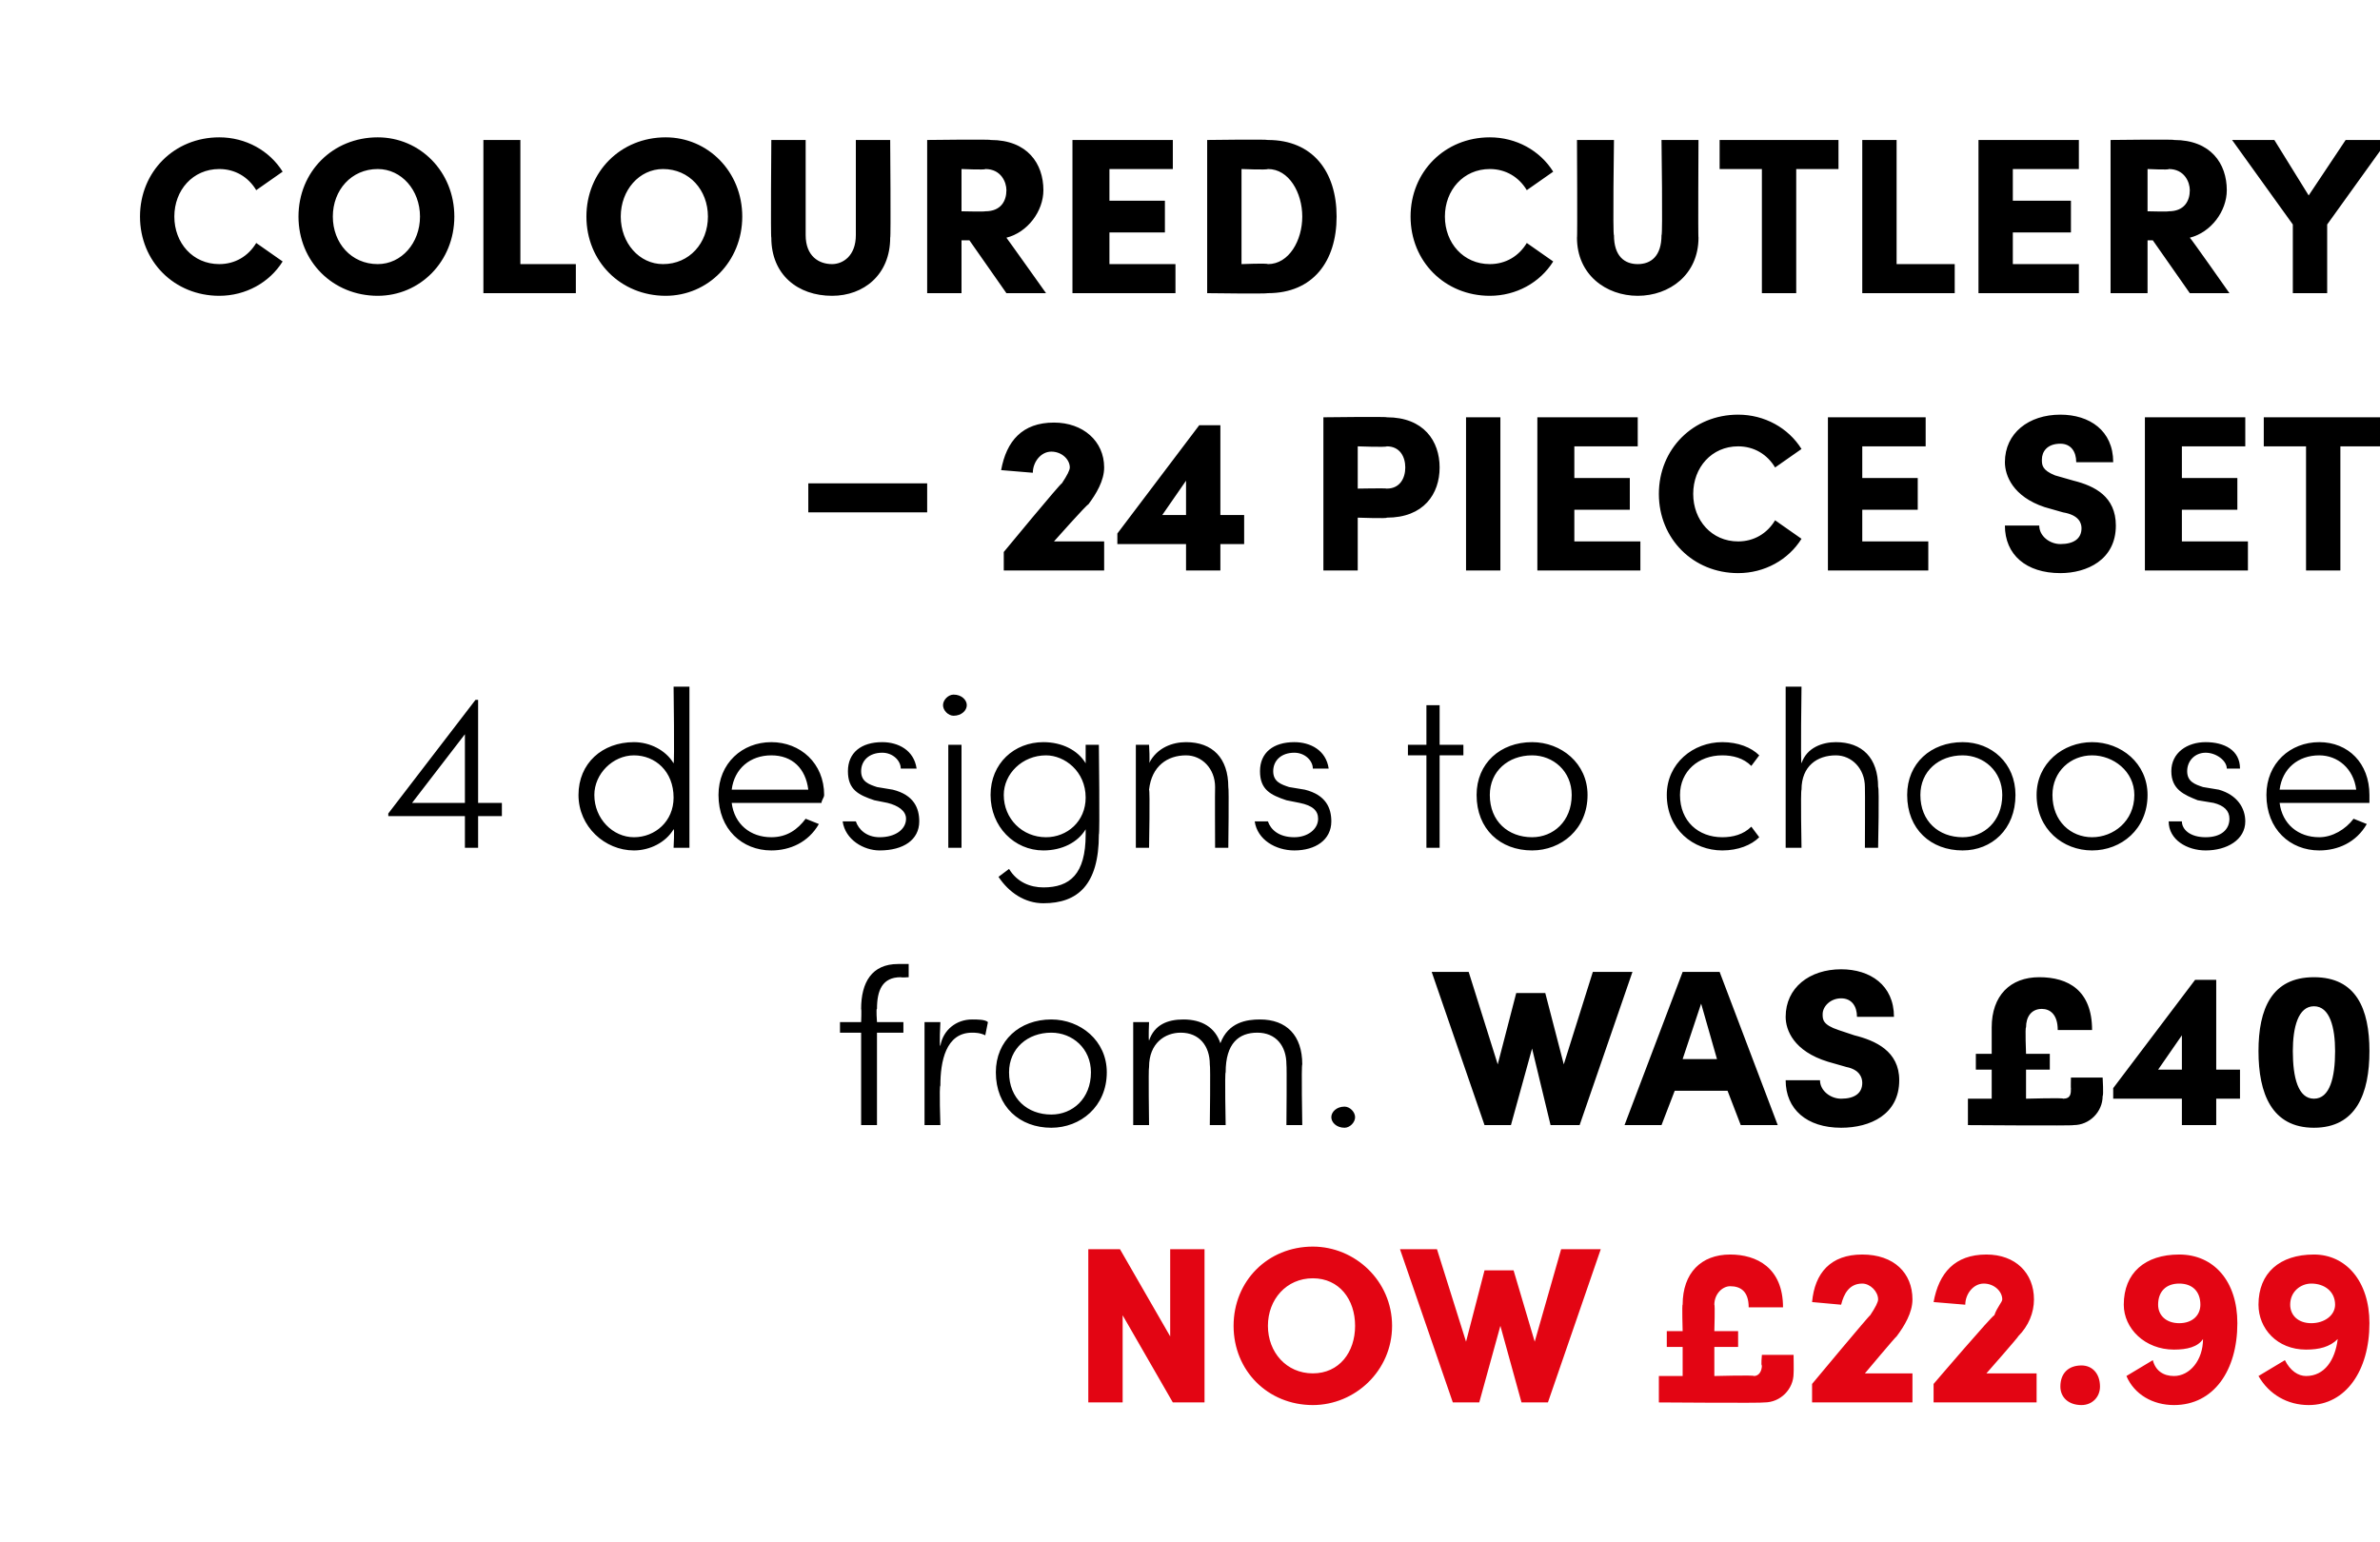 <?xml version="1.0" standalone="no"?><!DOCTYPE svg PUBLIC "-//W3C//DTD SVG 1.1//EN" "http://www.w3.org/Graphics/SVG/1.1/DTD/svg11.dtd"><svg xmlns="http://www.w3.org/2000/svg" version="1.1" width="90.1px" height="58.4px" viewBox="0 -5 90.1 58.4" style="top:-5px">  <desc>Coloured cutlery – 24 Piece Set 4 designs to choose from. WAS £40 NOW £22.99</desc>  <defs/>  <g id="Polygon29863">    <path d="M 44.3 42.3 L 45.6 42.3 L 45.6 48.1 L 44.4 48.1 L 42.5 44.8 L 42.5 48.1 L 41.2 48.1 L 41.2 42.3 L 42.4 42.3 L 44.3 45.6 L 44.3 42.3 Z M 46.7 45.2 C 46.7 43.5 48 42.2 49.7 42.2 C 51.3 42.2 52.7 43.5 52.7 45.2 C 52.7 46.9 51.3 48.2 49.7 48.2 C 48 48.2 46.7 46.9 46.7 45.2 Z M 51.3 45.2 C 51.3 44.2 50.7 43.4 49.7 43.4 C 48.7 43.4 48 44.2 48 45.2 C 48 46.2 48.7 47 49.7 47 C 50.7 47 51.3 46.2 51.3 45.2 Z M 59.1 42.3 L 60.6 42.3 L 58.6 48.1 L 57.6 48.1 L 56.8 45.2 L 56 48.1 L 55 48.1 L 53 42.3 L 54.4 42.3 L 55.5 45.8 L 56.2 43.1 L 57.3 43.1 L 58.1 45.8 L 59.1 42.3 Z M 66.7 46.3 L 67.9 46.3 C 67.9 46.3 67.91 46.97 67.9 47 C 67.9 47.6 67.4 48.1 66.8 48.1 C 66.78 48.13 62.8 48.1 62.8 48.1 L 62.8 47.1 L 63.7 47.1 L 63.7 46 L 63.1 46 L 63.1 45.4 L 63.7 45.4 C 63.7 45.4 63.67 44.36 63.7 44.4 C 63.7 43.2 64.4 42.5 65.5 42.5 C 66.5 42.5 67.5 43 67.5 44.5 C 67.5 44.5 66.2 44.5 66.2 44.5 C 66.2 43.9 65.9 43.7 65.5 43.7 C 65.2 43.7 64.9 44 64.9 44.4 C 64.93 44.39 64.9 45.4 64.9 45.4 L 65.8 45.4 L 65.8 46 L 64.9 46 L 64.9 47.1 C 64.9 47.1 66.42 47.06 66.4 47.1 C 66.6 47.1 66.7 46.9 66.7 46.7 C 66.66 46.72 66.7 46.3 66.7 46.3 Z M 70.6 47 L 72.4 47 L 72.4 48.1 L 68.6 48.1 L 68.6 47.4 C 68.6 47.4 70.79 44.77 70.8 44.8 C 71 44.5 71.1 44.3 71.1 44.2 C 71.1 43.9 70.8 43.6 70.5 43.6 C 70 43.6 69.8 44 69.7 44.4 C 69.7 44.4 68.6 44.3 68.6 44.3 C 68.7 43.2 69.3 42.5 70.5 42.5 C 71.7 42.5 72.4 43.2 72.4 44.2 C 72.4 44.7 72.1 45.2 71.8 45.6 C 71.79 45.58 70.6 47 70.6 47 Z M 75.2 47 L 77.1 47 L 77.1 48.1 L 73.2 48.1 L 73.2 47.4 C 73.2 47.4 75.45 44.77 75.5 44.8 C 75.6 44.5 75.8 44.3 75.8 44.2 C 75.8 43.9 75.5 43.6 75.1 43.6 C 74.7 43.6 74.4 44 74.4 44.4 C 74.4 44.4 73.2 44.3 73.2 44.3 C 73.4 43.2 74 42.5 75.2 42.5 C 76.3 42.5 77 43.2 77 44.2 C 77 44.7 76.8 45.2 76.4 45.6 C 76.45 45.58 75.2 47 75.2 47 Z M 78 47.5 C 78 47 78.3 46.7 78.8 46.7 C 79.2 46.7 79.5 47 79.5 47.5 C 79.5 47.9 79.2 48.2 78.8 48.2 C 78.3 48.2 78 47.9 78 47.5 Z M 84.7 45.1 C 84.7 46.9 83.8 48.2 82.3 48.2 C 81.5 48.2 80.8 47.8 80.5 47.1 C 80.5 47.1 81.5 46.5 81.5 46.5 C 81.6 46.9 81.9 47.1 82.3 47.1 C 82.9 47.1 83.4 46.5 83.4 45.7 C 83.2 46 82.8 46.1 82.3 46.1 C 81.2 46.1 80.4 45.3 80.4 44.4 C 80.4 43.2 81.2 42.5 82.5 42.5 C 83.8 42.5 84.7 43.5 84.7 45.1 Z M 83.3 44.4 C 83.3 43.9 83 43.6 82.5 43.6 C 82 43.6 81.7 43.9 81.7 44.4 C 81.7 44.8 82 45.1 82.5 45.1 C 83 45.1 83.3 44.8 83.3 44.4 Z M 89.7 45.1 C 89.7 46.9 88.8 48.2 87.4 48.2 C 86.6 48.2 85.9 47.8 85.5 47.1 C 85.5 47.1 86.5 46.5 86.5 46.5 C 86.7 46.9 87 47.1 87.3 47.1 C 88 47.1 88.4 46.5 88.5 45.7 C 88.2 46 87.8 46.1 87.3 46.1 C 86.2 46.1 85.5 45.3 85.5 44.4 C 85.5 43.2 86.3 42.5 87.6 42.5 C 88.8 42.5 89.7 43.5 89.7 45.1 Z M 88.4 44.4 C 88.4 43.9 88 43.6 87.5 43.6 C 87.1 43.6 86.7 43.9 86.7 44.4 C 86.7 44.8 87 45.1 87.5 45.1 C 88 45.1 88.4 44.8 88.4 44.4 Z " stroke="none" fill="#e30513"/>  </g>  <g id="Polygon29862">    <path d="M 34.1 32 C 33.4 32 33.2 32.5 33.2 33.2 C 33.16 33.16 33.2 33.7 33.2 33.7 L 34.2 33.7 L 34.2 34.1 L 33.2 34.1 L 33.2 37.6 L 32.6 37.6 L 32.6 34.1 L 31.8 34.1 L 31.8 33.7 L 32.6 33.7 C 32.6 33.7 32.62 33.22 32.6 33.2 C 32.6 32.2 33 31.5 34 31.5 C 34.05 31.5 34.4 31.5 34.4 31.5 L 34.4 32 C 34.4 32 34.12 32.02 34.1 32 Z M 37.4 33.7 C 37.4 33.7 37.3 34.2 37.3 34.2 C 37.1 34.1 36.9 34.1 36.8 34.1 C 35.8 34.1 35.6 35.2 35.6 36.1 C 35.55 36.13 35.6 37.6 35.6 37.6 L 35 37.6 L 35 33.7 L 35.6 33.7 C 35.6 33.7 35.55 34.63 35.6 34.6 C 35.7 34 36.2 33.6 36.8 33.6 C 37 33.6 37.3 33.6 37.4 33.7 Z M 37.7 35.6 C 37.7 34.4 38.6 33.6 39.8 33.6 C 40.9 33.6 41.9 34.4 41.9 35.6 C 41.9 36.9 40.9 37.7 39.8 37.7 C 38.6 37.7 37.7 36.9 37.7 35.6 Z M 41.3 35.6 C 41.3 34.7 40.6 34.1 39.8 34.1 C 38.9 34.1 38.2 34.7 38.2 35.6 C 38.2 36.6 38.9 37.2 39.8 37.2 C 40.6 37.2 41.3 36.6 41.3 35.6 Z M 49.3 35.3 C 49.26 35.32 49.3 37.6 49.3 37.6 L 48.7 37.6 C 48.7 37.6 48.72 35.34 48.7 35.3 C 48.7 34.6 48.3 34.1 47.6 34.1 C 46.9 34.1 46.4 34.5 46.4 35.6 C 46.36 35.6 46.4 37.6 46.4 37.6 L 45.8 37.6 C 45.8 37.6 45.83 35.34 45.8 35.3 C 45.8 34.6 45.4 34.1 44.7 34.1 C 44.1 34.1 43.5 34.5 43.5 35.4 C 43.47 35.43 43.5 37.6 43.5 37.6 L 42.9 37.6 L 42.9 33.7 L 43.5 33.7 C 43.5 33.7 43.47 34.36 43.5 34.4 C 43.7 33.8 44.2 33.6 44.8 33.6 C 45.5 33.6 46 33.9 46.2 34.5 C 46.5 33.7 47.2 33.6 47.7 33.6 C 48.7 33.6 49.3 34.2 49.3 35.3 Z M 50.4 37.3 C 50.4 37.1 50.6 36.9 50.9 36.9 C 51.1 36.9 51.3 37.1 51.3 37.3 C 51.3 37.5 51.1 37.7 50.9 37.7 C 50.6 37.7 50.4 37.5 50.4 37.3 Z M 60.3 31.8 L 61.8 31.8 L 59.8 37.6 L 58.7 37.6 L 58 34.7 L 57.2 37.6 L 56.2 37.6 L 54.2 31.8 L 55.6 31.8 L 56.7 35.3 L 57.4 32.6 L 58.5 32.6 L 59.2 35.3 L 60.3 31.8 Z M 65.9 37.6 L 65.4 36.3 L 63.4 36.3 L 62.9 37.6 L 61.5 37.6 L 63.7 31.8 L 65.1 31.8 L 67.3 37.6 L 65.9 37.6 Z M 63.7 35.1 L 65 35.1 L 64.4 33 L 63.7 35.1 Z M 67.6 35.9 C 67.6 35.9 68.9 35.9 68.9 35.9 C 68.9 36.3 69.3 36.6 69.7 36.6 C 70.2 36.6 70.5 36.4 70.5 36 C 70.5 35.8 70.4 35.5 69.9 35.4 C 69.9 35.4 69.2 35.2 69.2 35.2 C 67.9 34.8 67.6 34 67.6 33.5 C 67.6 32.4 68.5 31.7 69.7 31.7 C 70.8 31.7 71.7 32.3 71.7 33.5 C 71.7 33.5 70.3 33.5 70.3 33.5 C 70.3 33.1 70.1 32.8 69.7 32.8 C 69.3 32.8 69 33.1 69 33.4 C 69 33.6 69 33.8 69.6 34 C 69.6 34 70.2 34.2 70.2 34.2 C 71 34.4 71.9 34.8 71.9 35.9 C 71.9 37.2 70.8 37.7 69.7 37.7 C 68.4 37.7 67.6 37 67.6 35.9 Z M 78.4 35.8 L 79.6 35.8 C 79.6 35.8 79.64 36.47 79.6 36.5 C 79.6 37.1 79.1 37.6 78.5 37.6 C 78.51 37.63 74.5 37.6 74.5 37.6 L 74.5 36.6 L 75.4 36.6 L 75.4 35.5 L 74.8 35.5 L 74.8 34.9 L 75.4 34.9 C 75.4 34.9 75.4 33.86 75.4 33.9 C 75.4 32.7 76.1 32 77.2 32 C 78.3 32 79.2 32.5 79.2 34 C 79.2 34 77.9 34 77.9 34 C 77.9 33.4 77.6 33.2 77.3 33.2 C 76.9 33.2 76.7 33.5 76.7 33.9 C 76.66 33.89 76.7 34.9 76.7 34.9 L 77.6 34.9 L 77.6 35.5 L 76.7 35.5 L 76.7 36.6 C 76.7 36.6 78.15 36.56 78.1 36.6 C 78.4 36.6 78.4 36.4 78.4 36.2 C 78.39 36.22 78.4 35.8 78.4 35.8 Z M 84.8 35.5 L 84.8 36.6 L 83.9 36.6 L 83.9 37.6 L 82.6 37.6 L 82.6 36.6 L 80 36.6 L 80 36.2 L 83.1 32.1 L 83.9 32.1 L 83.9 35.5 L 84.8 35.5 Z M 81.7 35.5 L 82.6 35.5 L 82.6 34.2 L 81.7 35.5 Z M 85.5 34.8 C 85.5 33.2 86 32 87.6 32 C 89.2 32 89.7 33.2 89.7 34.8 C 89.7 36.4 89.2 37.7 87.6 37.7 C 86 37.7 85.5 36.4 85.5 34.8 Z M 88.4 34.8 C 88.4 33.9 88.2 33.1 87.6 33.1 C 87 33.1 86.8 33.9 86.8 34.8 C 86.8 35.8 87 36.6 87.6 36.6 C 88.2 36.6 88.4 35.8 88.4 34.8 Z " stroke="none" fill="#000"/>  </g>  <g id="Polygon29861">    <path d="M 19 25.4 L 19 25.9 L 18.1 25.9 L 18.1 27.1 L 17.6 27.1 L 17.6 25.9 L 14.7 25.9 L 14.7 25.8 L 18 21.5 L 18.1 21.5 L 18.1 25.4 L 19 25.4 Z M 15.6 25.4 L 17.6 25.4 L 17.6 22.8 L 15.6 25.4 Z M 25.5 21 L 26.1 21 L 26.1 27.1 L 25.5 27.1 C 25.5 27.1 25.54 26.36 25.5 26.4 C 25.2 26.9 24.6 27.2 24 27.2 C 22.9 27.2 21.9 26.3 21.9 25.1 C 21.9 23.9 22.8 23.1 24 23.1 C 24.6 23.1 25.2 23.4 25.5 23.9 C 25.54 23.92 25.5 21 25.5 21 Z M 25.5 25.2 C 25.5 24.2 24.8 23.6 24 23.6 C 23.2 23.6 22.5 24.3 22.5 25.1 C 22.5 26 23.2 26.7 24 26.7 C 24.8 26.7 25.5 26.1 25.5 25.2 Z M 31.1 25.4 C 31.1 25.4 27.7 25.4 27.7 25.4 C 27.8 26.2 28.4 26.7 29.2 26.7 C 29.8 26.7 30.2 26.4 30.5 26 C 30.5 26 31 26.2 31 26.2 C 30.6 26.9 29.9 27.2 29.2 27.2 C 28.1 27.2 27.2 26.4 27.2 25.1 C 27.2 23.9 28.1 23.1 29.2 23.1 C 30.3 23.1 31.2 23.9 31.2 25.1 C 31.2 25.2 31.1 25.3 31.1 25.4 Z M 30.6 24.9 C 30.5 24.1 30 23.6 29.2 23.6 C 28.4 23.6 27.8 24.1 27.7 24.9 C 27.7 24.9 30.6 24.9 30.6 24.9 Z M 31.9 26.1 C 31.9 26.1 32.4 26.1 32.4 26.1 C 32.5 26.4 32.8 26.7 33.3 26.7 C 33.9 26.7 34.3 26.4 34.3 26 C 34.3 25.7 34 25.5 33.6 25.4 C 33.6 25.4 33.1 25.3 33.1 25.3 C 32.5 25.1 32.1 24.9 32.1 24.2 C 32.1 23.5 32.6 23.1 33.4 23.1 C 34 23.1 34.6 23.4 34.7 24.1 C 34.7 24.1 34.1 24.1 34.1 24.1 C 34.1 23.8 33.8 23.5 33.4 23.5 C 32.9 23.5 32.6 23.8 32.6 24.2 C 32.6 24.6 32.9 24.7 33.2 24.8 C 33.2 24.8 33.8 24.9 33.8 24.9 C 34.6 25.1 34.8 25.6 34.8 26.1 C 34.8 26.8 34.2 27.2 33.3 27.2 C 32.7 27.2 32 26.8 31.9 26.1 Z M 35.7 21.7 C 35.7 21.5 35.9 21.3 36.1 21.3 C 36.4 21.3 36.6 21.5 36.6 21.7 C 36.6 21.9 36.4 22.1 36.1 22.1 C 35.9 22.1 35.7 21.9 35.7 21.7 Z M 35.9 27.1 L 35.9 23.2 L 36.4 23.2 L 36.4 27.1 L 35.9 27.1 Z M 41.1 23.2 L 41.6 23.2 C 41.6 23.2 41.64 26.58 41.6 26.6 C 41.6 28.5 40.8 29.2 39.5 29.2 C 38.8 29.2 38.2 28.8 37.8 28.2 C 37.8 28.2 38.2 27.9 38.2 27.9 C 38.5 28.4 39 28.6 39.5 28.6 C 40.5 28.6 41.1 28.1 41.1 26.6 C 41.1 26.6 41.1 26.4 41.1 26.4 C 40.8 26.9 40.2 27.2 39.5 27.2 C 38.4 27.2 37.5 26.3 37.5 25.1 C 37.5 23.9 38.4 23.1 39.5 23.1 C 40.2 23.1 40.8 23.4 41.1 23.9 C 41.1 23.92 41.1 23.2 41.1 23.2 Z M 41.1 25.2 C 41.1 24.2 40.3 23.6 39.6 23.6 C 38.7 23.6 38 24.3 38 25.1 C 38 26 38.7 26.7 39.6 26.7 C 40.4 26.7 41.1 26.1 41.1 25.2 Z M 46.5 24.8 C 46.53 24.82 46.5 27.1 46.5 27.1 L 46 27.1 C 46 27.1 45.99 24.84 46 24.8 C 46 24.1 45.5 23.6 44.9 23.6 C 44.2 23.6 43.6 24 43.5 24.9 C 43.54 24.93 43.5 27.1 43.5 27.1 L 43 27.1 L 43 23.2 L 43.5 23.2 C 43.5 23.2 43.54 23.87 43.5 23.9 C 43.8 23.3 44.4 23.1 44.9 23.1 C 45.9 23.1 46.5 23.7 46.5 24.8 Z M 47.5 26.1 C 47.5 26.1 48 26.1 48 26.1 C 48.1 26.4 48.4 26.7 49 26.7 C 49.5 26.7 49.9 26.4 49.9 26 C 49.9 25.7 49.7 25.5 49.2 25.4 C 49.2 25.4 48.7 25.3 48.7 25.3 C 48.1 25.1 47.7 24.9 47.7 24.2 C 47.7 23.5 48.2 23.1 49 23.1 C 49.6 23.1 50.2 23.4 50.3 24.1 C 50.3 24.1 49.7 24.1 49.7 24.1 C 49.7 23.8 49.4 23.5 49 23.5 C 48.5 23.5 48.2 23.8 48.2 24.2 C 48.2 24.6 48.5 24.7 48.8 24.8 C 48.8 24.8 49.4 24.9 49.4 24.9 C 50.2 25.1 50.4 25.6 50.4 26.1 C 50.4 26.8 49.8 27.2 49 27.2 C 48.3 27.2 47.6 26.8 47.5 26.1 Z M 55.4 23.2 L 55.4 23.6 L 54.5 23.6 L 54.5 27.1 L 54 27.1 L 54 23.6 L 53.3 23.6 L 53.3 23.2 L 54 23.2 L 54 21.7 L 54.5 21.7 L 54.5 23.2 L 55.4 23.2 Z M 55.9 25.1 C 55.9 23.9 56.8 23.1 58 23.1 C 59.1 23.1 60.1 23.9 60.1 25.1 C 60.1 26.4 59.1 27.2 58 27.2 C 56.8 27.2 55.9 26.4 55.9 25.1 Z M 59.5 25.1 C 59.5 24.2 58.8 23.6 58 23.6 C 57.1 23.6 56.4 24.2 56.4 25.1 C 56.4 26.1 57.1 26.7 58 26.7 C 58.8 26.7 59.5 26.1 59.5 25.1 Z M 63.1 25.1 C 63.1 23.9 64.1 23.1 65.2 23.1 C 65.8 23.1 66.3 23.3 66.6 23.6 C 66.6 23.6 66.3 24 66.3 24 C 66 23.7 65.6 23.6 65.2 23.6 C 64.3 23.6 63.6 24.2 63.6 25.1 C 63.6 26.1 64.3 26.7 65.2 26.7 C 65.6 26.7 66 26.6 66.3 26.3 C 66.3 26.3 66.6 26.7 66.6 26.7 C 66.3 27 65.8 27.2 65.2 27.2 C 64.1 27.2 63.1 26.4 63.1 25.1 Z M 71.1 24.8 C 71.15 24.82 71.1 27.1 71.1 27.1 L 70.6 27.1 C 70.6 27.1 70.61 24.84 70.6 24.8 C 70.6 24.1 70.1 23.6 69.5 23.6 C 68.8 23.6 68.2 24 68.2 24.9 C 68.16 24.93 68.2 27.1 68.2 27.1 L 67.6 27.1 L 67.6 21 L 68.2 21 C 68.2 21 68.16 23.87 68.2 23.9 C 68.4 23.3 69 23.1 69.5 23.1 C 70.5 23.1 71.1 23.7 71.1 24.8 Z M 72.2 25.1 C 72.2 23.9 73.1 23.1 74.3 23.1 C 75.4 23.1 76.3 23.9 76.3 25.1 C 76.3 26.4 75.4 27.2 74.3 27.2 C 73.1 27.2 72.2 26.4 72.2 25.1 Z M 75.8 25.1 C 75.8 24.2 75.1 23.6 74.3 23.6 C 73.4 23.6 72.7 24.2 72.7 25.1 C 72.7 26.1 73.4 26.7 74.3 26.7 C 75.1 26.7 75.8 26.1 75.8 25.1 Z M 77.1 25.1 C 77.1 23.9 78.1 23.1 79.2 23.1 C 80.3 23.1 81.3 23.9 81.3 25.1 C 81.3 26.4 80.3 27.2 79.2 27.2 C 78.1 27.2 77.1 26.4 77.1 25.1 Z M 80.8 25.1 C 80.8 24.2 80 23.6 79.2 23.6 C 78.4 23.6 77.7 24.2 77.7 25.1 C 77.7 26.1 78.4 26.7 79.2 26.7 C 80 26.7 80.8 26.1 80.8 25.1 Z M 82.1 26.1 C 82.1 26.1 82.6 26.1 82.6 26.1 C 82.6 26.4 82.9 26.7 83.5 26.7 C 84.1 26.7 84.4 26.4 84.4 26 C 84.4 25.7 84.2 25.5 83.8 25.4 C 83.8 25.4 83.2 25.3 83.2 25.3 C 82.7 25.1 82.2 24.9 82.2 24.2 C 82.2 23.5 82.8 23.1 83.5 23.1 C 84.2 23.1 84.8 23.4 84.8 24.1 C 84.8 24.1 84.3 24.1 84.3 24.1 C 84.3 23.8 83.9 23.5 83.5 23.5 C 83.1 23.5 82.8 23.8 82.8 24.2 C 82.8 24.6 83.1 24.7 83.4 24.8 C 83.4 24.8 84 24.9 84 24.9 C 84.7 25.1 85 25.6 85 26.1 C 85 26.8 84.3 27.2 83.5 27.2 C 82.8 27.2 82.1 26.8 82.1 26.1 Z M 89.7 25.4 C 89.7 25.4 86.3 25.4 86.3 25.4 C 86.4 26.2 87 26.7 87.8 26.7 C 88.3 26.7 88.8 26.4 89.1 26 C 89.1 26 89.6 26.2 89.6 26.2 C 89.2 26.9 88.5 27.2 87.8 27.2 C 86.7 27.2 85.8 26.4 85.8 25.1 C 85.8 23.9 86.7 23.1 87.8 23.1 C 88.9 23.1 89.7 23.9 89.7 25.1 C 89.7 25.2 89.7 25.3 89.7 25.4 Z M 89.2 24.9 C 89.1 24.1 88.5 23.6 87.8 23.6 C 87 23.6 86.4 24.1 86.3 24.9 C 86.3 24.9 89.2 24.9 89.2 24.9 Z " stroke="none" fill="#000"/>  </g>  <g id="Polygon29860">    <path d="M 30.6 14.4 L 30.6 13.3 L 35.1 13.3 L 35.1 14.4 L 30.6 14.4 Z M 39.9 15.5 L 41.8 15.5 L 41.8 16.6 L 38 16.6 L 38 15.9 C 38 15.9 40.17 13.27 40.2 13.3 C 40.4 13 40.5 12.8 40.5 12.7 C 40.5 12.4 40.2 12.1 39.8 12.1 C 39.4 12.1 39.1 12.5 39.1 12.9 C 39.1 12.9 37.9 12.8 37.9 12.8 C 38.1 11.7 38.7 11 39.9 11 C 41 11 41.8 11.7 41.8 12.7 C 41.8 13.2 41.5 13.7 41.2 14.1 C 41.16 14.08 39.9 15.5 39.9 15.5 Z M 47.1 14.5 L 47.1 15.6 L 46.2 15.6 L 46.2 16.6 L 44.9 16.6 L 44.9 15.6 L 42.3 15.6 L 42.3 15.2 L 45.4 11.1 L 46.2 11.1 L 46.2 14.5 L 47.1 14.5 Z M 44 14.5 L 44.9 14.5 L 44.9 13.2 L 44 14.5 Z M 52.5 10.8 C 53.9 10.8 54.5 11.7 54.5 12.7 C 54.5 13.7 53.9 14.6 52.5 14.6 C 52.53 14.64 51.4 14.6 51.4 14.6 L 51.4 16.6 L 50.1 16.6 L 50.1 10.8 C 50.1 10.8 52.53 10.77 52.5 10.8 Z M 52.5 13.5 C 53 13.5 53.2 13.1 53.2 12.7 C 53.2 12.3 53 11.9 52.5 11.9 C 52.48 11.94 51.4 11.9 51.4 11.9 L 51.4 13.5 C 51.4 13.5 52.47 13.48 52.5 13.5 Z M 55.5 16.6 L 55.5 10.8 L 56.8 10.8 L 56.8 16.6 L 55.5 16.6 Z M 59.6 15.5 L 62.1 15.5 L 62.1 16.6 L 58.2 16.6 L 58.2 10.8 L 62 10.8 L 62 11.9 L 59.6 11.9 L 59.6 13.1 L 61.7 13.1 L 61.7 14.3 L 59.6 14.3 L 59.6 15.5 Z M 62.8 13.7 C 62.8 12 64.1 10.7 65.8 10.7 C 66.8 10.7 67.7 11.2 68.2 12 C 68.2 12 67.2 12.7 67.2 12.7 C 66.9 12.2 66.4 11.9 65.8 11.9 C 64.8 11.9 64.1 12.7 64.1 13.7 C 64.1 14.7 64.8 15.5 65.8 15.5 C 66.4 15.5 66.9 15.2 67.2 14.7 C 67.2 14.7 68.2 15.4 68.2 15.4 C 67.7 16.2 66.8 16.7 65.8 16.7 C 64.1 16.7 62.8 15.4 62.8 13.7 Z M 70.5 15.5 L 73 15.5 L 73 16.6 L 69.2 16.6 L 69.2 10.8 L 72.9 10.8 L 72.9 11.9 L 70.5 11.9 L 70.5 13.1 L 72.6 13.1 L 72.6 14.3 L 70.5 14.3 L 70.5 15.5 Z M 75.9 14.9 C 75.9 14.9 77.2 14.9 77.2 14.9 C 77.2 15.3 77.6 15.6 78 15.6 C 78.5 15.6 78.8 15.4 78.8 15 C 78.8 14.8 78.7 14.5 78.1 14.4 C 78.1 14.4 77.4 14.2 77.4 14.2 C 76.2 13.8 75.9 13 75.9 12.5 C 75.9 11.4 76.8 10.7 78 10.7 C 79.1 10.7 80 11.3 80 12.5 C 80 12.5 78.6 12.5 78.6 12.5 C 78.6 12.1 78.4 11.8 78 11.8 C 77.5 11.8 77.3 12.1 77.3 12.4 C 77.3 12.6 77.3 12.8 77.8 13 C 77.8 13 78.5 13.2 78.5 13.2 C 79.3 13.4 80.1 13.8 80.1 14.9 C 80.1 16.2 79 16.7 78 16.7 C 76.7 16.7 75.9 16 75.9 14.9 Z M 82.6 15.5 L 85.1 15.5 L 85.1 16.6 L 81.2 16.6 L 81.2 10.8 L 85 10.8 L 85 11.9 L 82.6 11.9 L 82.6 13.1 L 84.7 13.1 L 84.7 14.3 L 82.6 14.3 L 82.6 15.5 Z M 90.2 10.8 L 90.2 11.9 L 88.6 11.9 L 88.6 16.6 L 87.3 16.6 L 87.3 11.9 L 85.7 11.9 L 85.7 10.8 L 90.2 10.8 Z " stroke="none" fill="#000"/>  </g>  <g id="Polygon29859">    <path d="M 5.3 3.2 C 5.3 1.5 6.6 0.2 8.3 0.2 C 9.3 0.2 10.2 0.7 10.7 1.5 C 10.7 1.5 9.7 2.2 9.7 2.2 C 9.4 1.7 8.9 1.4 8.3 1.4 C 7.3 1.4 6.6 2.2 6.6 3.2 C 6.6 4.2 7.3 5 8.3 5 C 8.9 5 9.4 4.7 9.7 4.2 C 9.7 4.2 10.7 4.9 10.7 4.9 C 10.2 5.7 9.3 6.2 8.3 6.2 C 6.6 6.2 5.3 4.9 5.3 3.2 Z M 11.3 3.2 C 11.3 1.5 12.6 0.2 14.3 0.2 C 15.9 0.2 17.2 1.5 17.2 3.2 C 17.2 4.9 15.9 6.2 14.3 6.2 C 12.6 6.2 11.3 4.9 11.3 3.2 Z M 15.9 3.2 C 15.9 2.2 15.2 1.4 14.3 1.4 C 13.3 1.4 12.6 2.2 12.6 3.2 C 12.6 4.2 13.3 5 14.3 5 C 15.2 5 15.9 4.2 15.9 3.2 Z M 19.7 5 L 21.8 5 L 21.8 6.1 L 18.3 6.1 L 18.3 0.3 L 19.7 0.3 L 19.7 5 Z M 22.2 3.2 C 22.2 1.5 23.5 0.2 25.2 0.2 C 26.8 0.2 28.1 1.5 28.1 3.2 C 28.1 4.9 26.8 6.2 25.2 6.2 C 23.5 6.2 22.2 4.9 22.2 3.2 Z M 26.8 3.2 C 26.8 2.2 26.1 1.4 25.1 1.4 C 24.2 1.4 23.5 2.2 23.5 3.2 C 23.5 4.2 24.2 5 25.1 5 C 26.1 5 26.8 4.2 26.8 3.2 Z M 29.2 4 C 29.17 4.04 29.2 0.3 29.2 0.3 L 30.5 0.3 C 30.5 0.3 30.5 3.94 30.5 3.9 C 30.5 4.7 31 5 31.5 5 C 31.9 5 32.4 4.7 32.4 3.9 C 32.4 3.94 32.4 0.3 32.4 0.3 L 33.7 0.3 C 33.7 0.3 33.73 4.04 33.7 4 C 33.7 5.4 32.7 6.2 31.5 6.2 C 30.2 6.2 29.2 5.4 29.2 4 Z M 38.1 6.1 L 36.7 4.1 L 36.4 4.1 L 36.4 6.1 L 35.1 6.1 L 35.1 0.3 C 35.1 0.3 37.5 0.27 37.5 0.3 C 38.9 0.3 39.5 1.2 39.5 2.2 C 39.5 3 38.9 3.8 38.1 4 C 38.1 3.99 39.6 6.1 39.6 6.1 L 38.1 6.1 Z M 36.4 1.4 L 36.4 3 C 36.4 3 37.29 3.02 37.3 3 C 37.9 3 38.1 2.6 38.1 2.2 C 38.1 1.9 37.9 1.4 37.3 1.4 C 37.32 1.44 36.4 1.4 36.4 1.4 Z M 42 5 L 44.5 5 L 44.5 6.1 L 40.6 6.1 L 40.6 0.3 L 44.4 0.3 L 44.4 1.4 L 42 1.4 L 42 2.6 L 44.1 2.6 L 44.1 3.8 L 42 3.8 L 42 5 Z M 48 0.3 C 49.7 0.3 50.6 1.5 50.6 3.2 C 50.6 4.9 49.7 6.1 48 6.1 C 47.96 6.13 45.7 6.1 45.7 6.1 L 45.7 0.3 C 45.7 0.3 47.96 0.27 48 0.3 Z M 48 5 C 48.8 5 49.3 4.1 49.3 3.2 C 49.3 2.3 48.8 1.4 48 1.4 C 47.96 1.44 47 1.4 47 1.4 L 47 5 C 47 5 47.96 4.96 48 5 Z M 53.4 3.2 C 53.4 1.5 54.7 0.2 56.4 0.2 C 57.4 0.2 58.3 0.7 58.8 1.5 C 58.8 1.5 57.8 2.2 57.8 2.2 C 57.5 1.7 57 1.4 56.4 1.4 C 55.4 1.4 54.7 2.2 54.7 3.2 C 54.7 4.2 55.4 5 56.4 5 C 57 5 57.5 4.7 57.8 4.2 C 57.8 4.2 58.8 4.9 58.8 4.9 C 58.3 5.7 57.4 6.2 56.4 6.2 C 54.7 6.2 53.4 4.9 53.4 3.2 Z M 59.7 4 C 59.72 4.04 59.7 0.3 59.7 0.3 L 61.1 0.3 C 61.1 0.3 61.05 3.94 61.1 3.9 C 61.1 4.7 61.5 5 62 5 C 62.5 5 62.9 4.7 62.9 3.9 C 62.95 3.94 62.9 0.3 62.9 0.3 L 64.3 0.3 C 64.3 0.3 64.28 4.04 64.3 4 C 64.3 5.4 63.2 6.2 62 6.2 C 60.8 6.2 59.7 5.4 59.7 4 Z M 69.6 0.3 L 69.6 1.4 L 68 1.4 L 68 6.1 L 66.7 6.1 L 66.7 1.4 L 65.1 1.4 L 65.1 0.3 L 69.6 0.3 Z M 71.8 5 L 74 5 L 74 6.1 L 70.5 6.1 L 70.5 0.3 L 71.8 0.3 L 71.8 5 Z M 76.2 5 L 78.7 5 L 78.7 6.1 L 74.9 6.1 L 74.9 0.3 L 78.7 0.3 L 78.7 1.4 L 76.2 1.4 L 76.2 2.6 L 78.4 2.6 L 78.4 3.8 L 76.2 3.8 L 76.2 5 Z M 82.9 6.1 L 81.5 4.1 L 81.3 4.1 L 81.3 6.1 L 79.9 6.1 L 79.9 0.3 C 79.9 0.3 82.32 0.27 82.3 0.3 C 83.7 0.3 84.3 1.2 84.3 2.2 C 84.3 3 83.7 3.8 82.9 4 C 82.92 3.99 84.4 6.1 84.4 6.1 L 82.9 6.1 Z M 81.3 1.4 L 81.3 3 C 81.3 3 82.11 3.02 82.1 3 C 82.7 3 82.9 2.6 82.9 2.2 C 82.9 1.9 82.7 1.4 82.1 1.4 C 82.14 1.44 81.3 1.4 81.3 1.4 Z M 88.8 0.3 L 90.4 0.3 L 88.1 3.5 L 88.1 6.1 L 86.8 6.1 L 86.8 3.5 L 84.5 0.3 L 86.1 0.3 L 87.4 2.4 L 88.8 0.3 Z " stroke="none" fill="#000"/>  </g></svg>